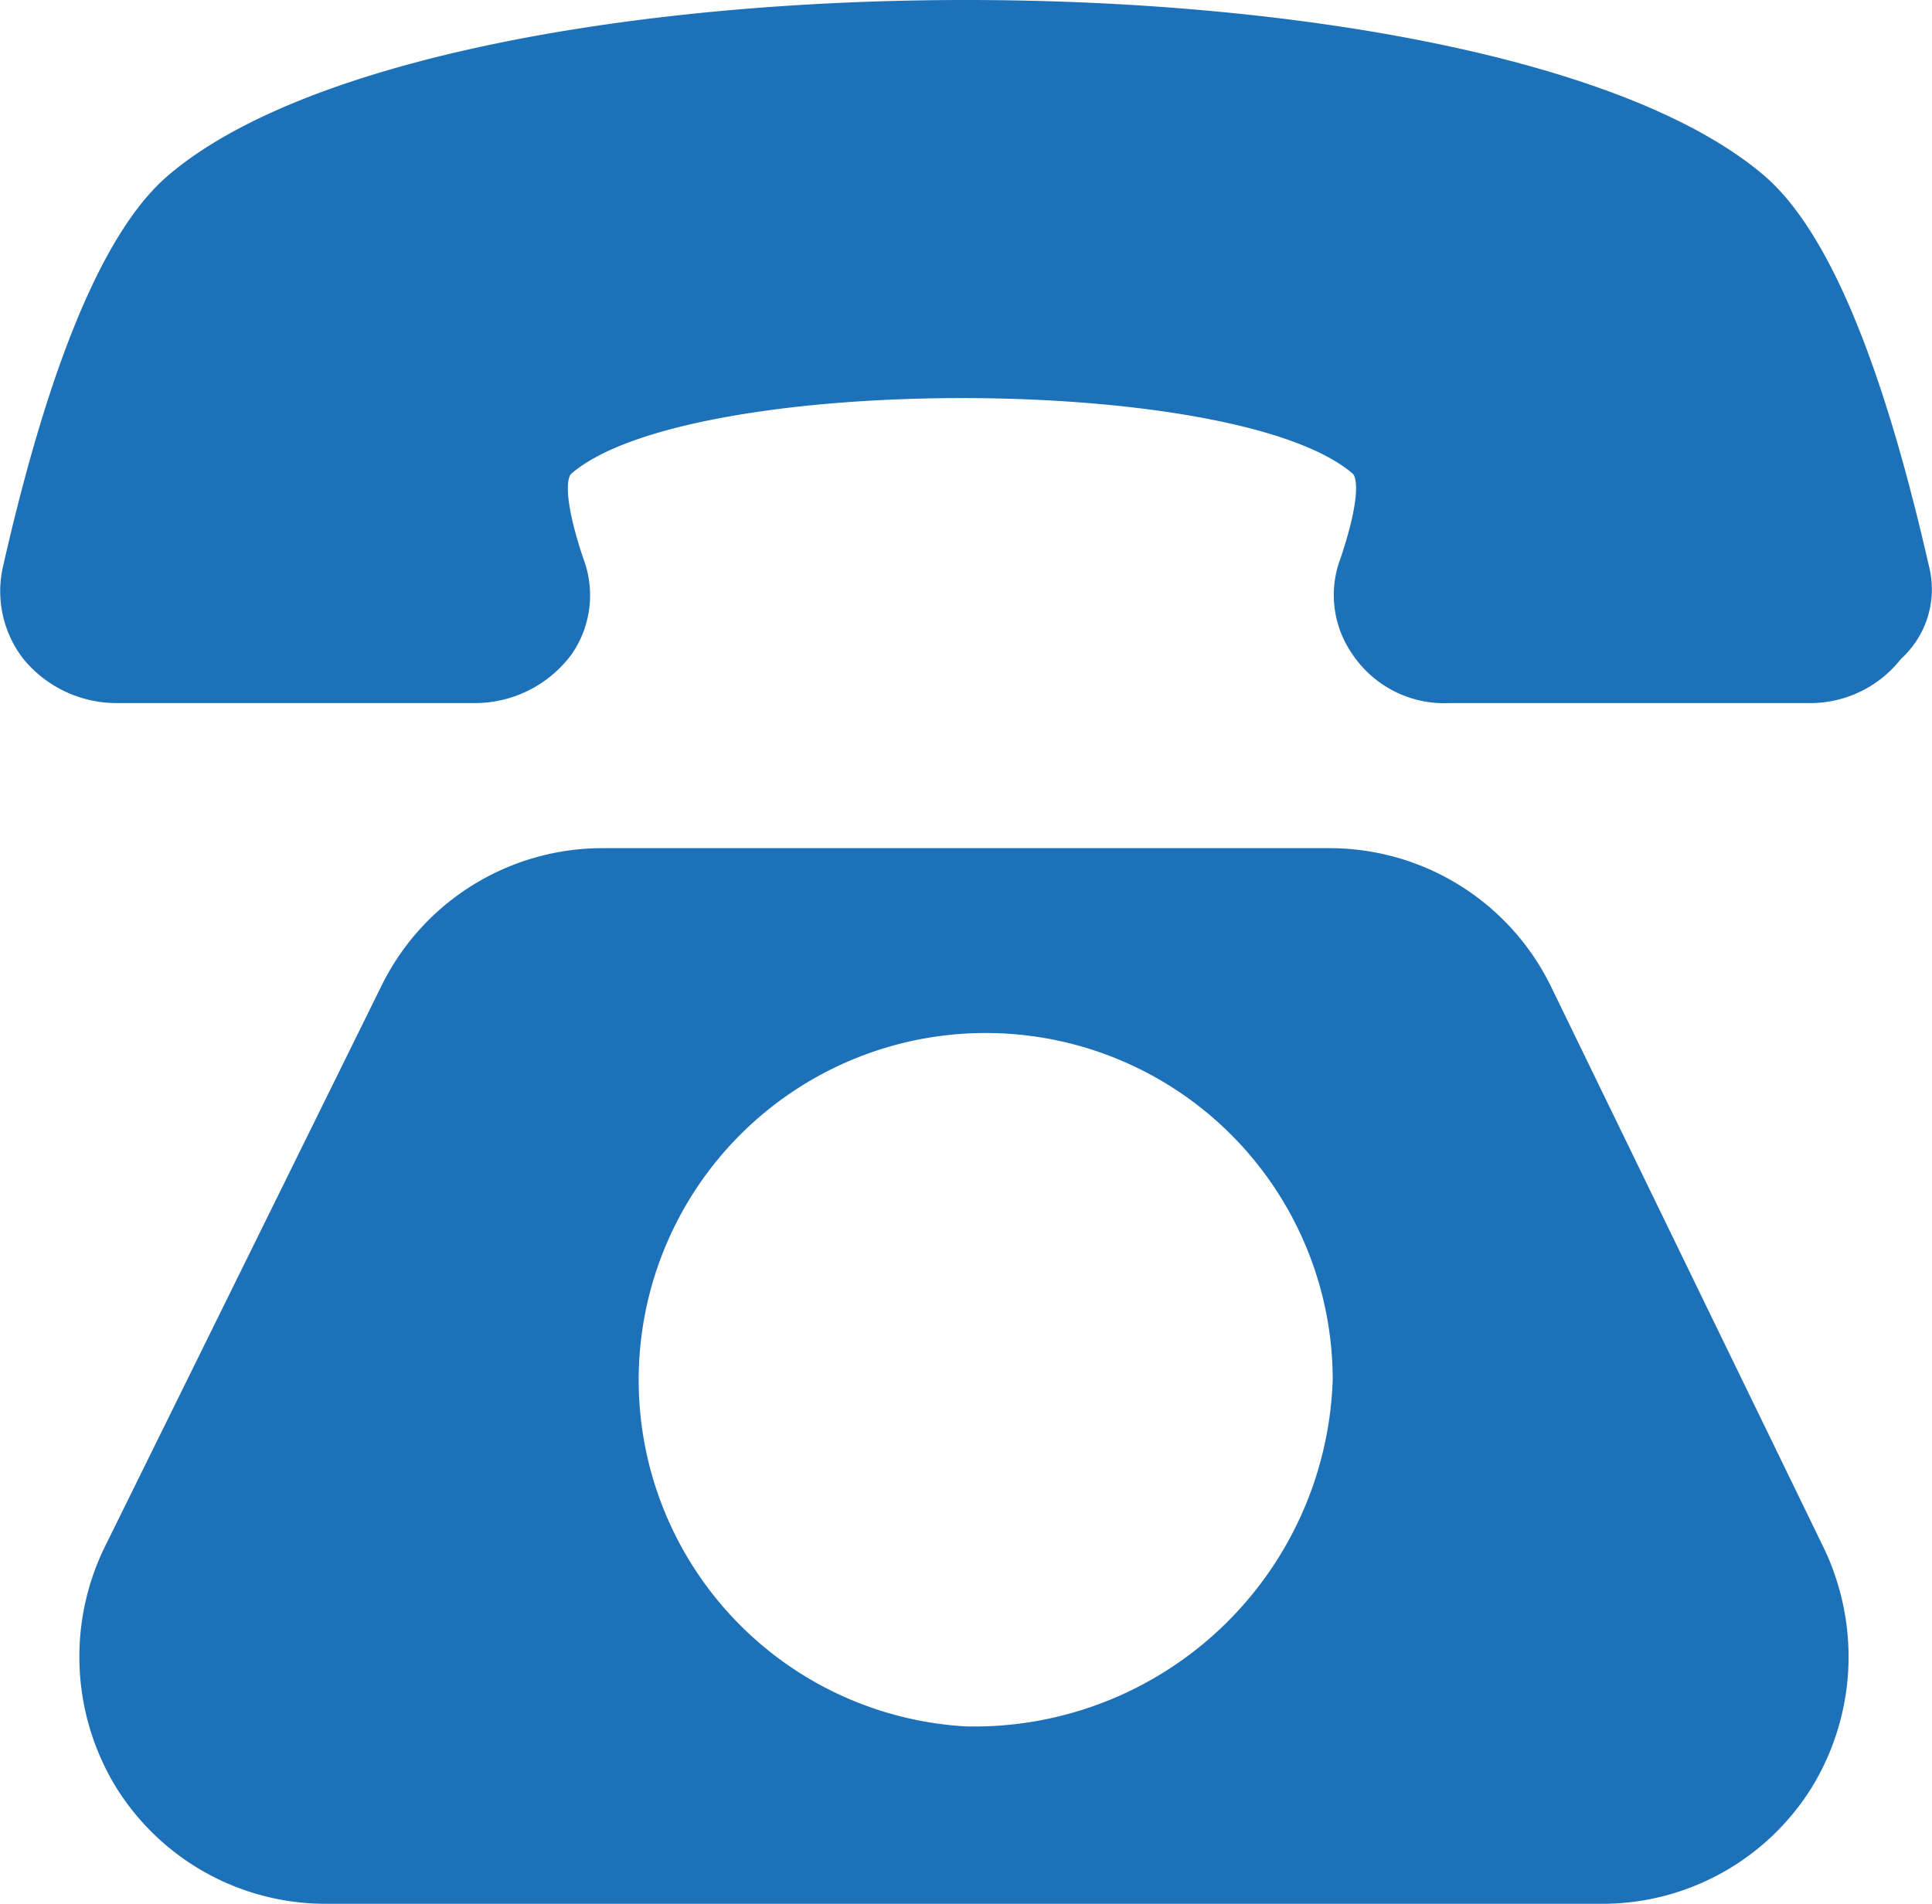 <svg xmlns="http://www.w3.org/2000/svg" width="27.999" height="27.592" viewBox="0 0 27.999 27.592">
    <defs>
        <style>
            .prefix__cls-1{fill:#1d71b8}
        </style>
    </defs>
    <g id="prefix__Group_2488" data-name="Group 2488">
        <path id="prefix__Path_10513" d="M6024.352 7669.138c-.467-2.043-1.225-4.671-2.393-5.664-3.972-3.388-19.153-3.388-23.123 0-1.167.993-1.929 3.621-2.394 5.664a1.6 1.6 0 0 0 .293 1.344 1.746 1.746 0 0 0 1.341.641h5.2a1.744 1.744 0 0 0 1.4-.7 1.5 1.5 0 0 0 .173-1.4c-.293-.876-.233-1.168-.173-1.224 1.691-1.462 9.633-1.462 11.326 0 .058.056.117.348-.177 1.224a1.5 1.5 0 0 0 .177 1.4 1.6 1.6 0 0 0 1.4.7h5.2a1.67 1.67 0 0 0 1.345-.641 1.36 1.36 0 0 0 .405-1.344z" class="prefix__cls-1" data-name="Path 10513" transform="translate(-5996.397 -7660.933)"/>
        <path id="prefix__Path_10514" d="M6018.385 7669.477a3.571 3.571 0 0 0-3.213-1.984h-10.51a3.567 3.567 0 0 0-3.21 1.984l-4.031 8.175a3.629 3.629 0 0 0 .176 3.447 3.576 3.576 0 0 0 3.036 1.694h18.509a3.575 3.575 0 0 0 3.037-1.694 3.63 3.63 0 0 0 .529-1.869 3.668 3.668 0 0 0-.351-1.578zm-8.465 10.745a5.029 5.029 0 1 1 5.312-5.023 5.2 5.2 0 0 1-5.313 5.023z" class="prefix__cls-1" data-name="Path 10514" transform="translate(-5995.918 -7655.2)"/>
    </g>
</svg>
